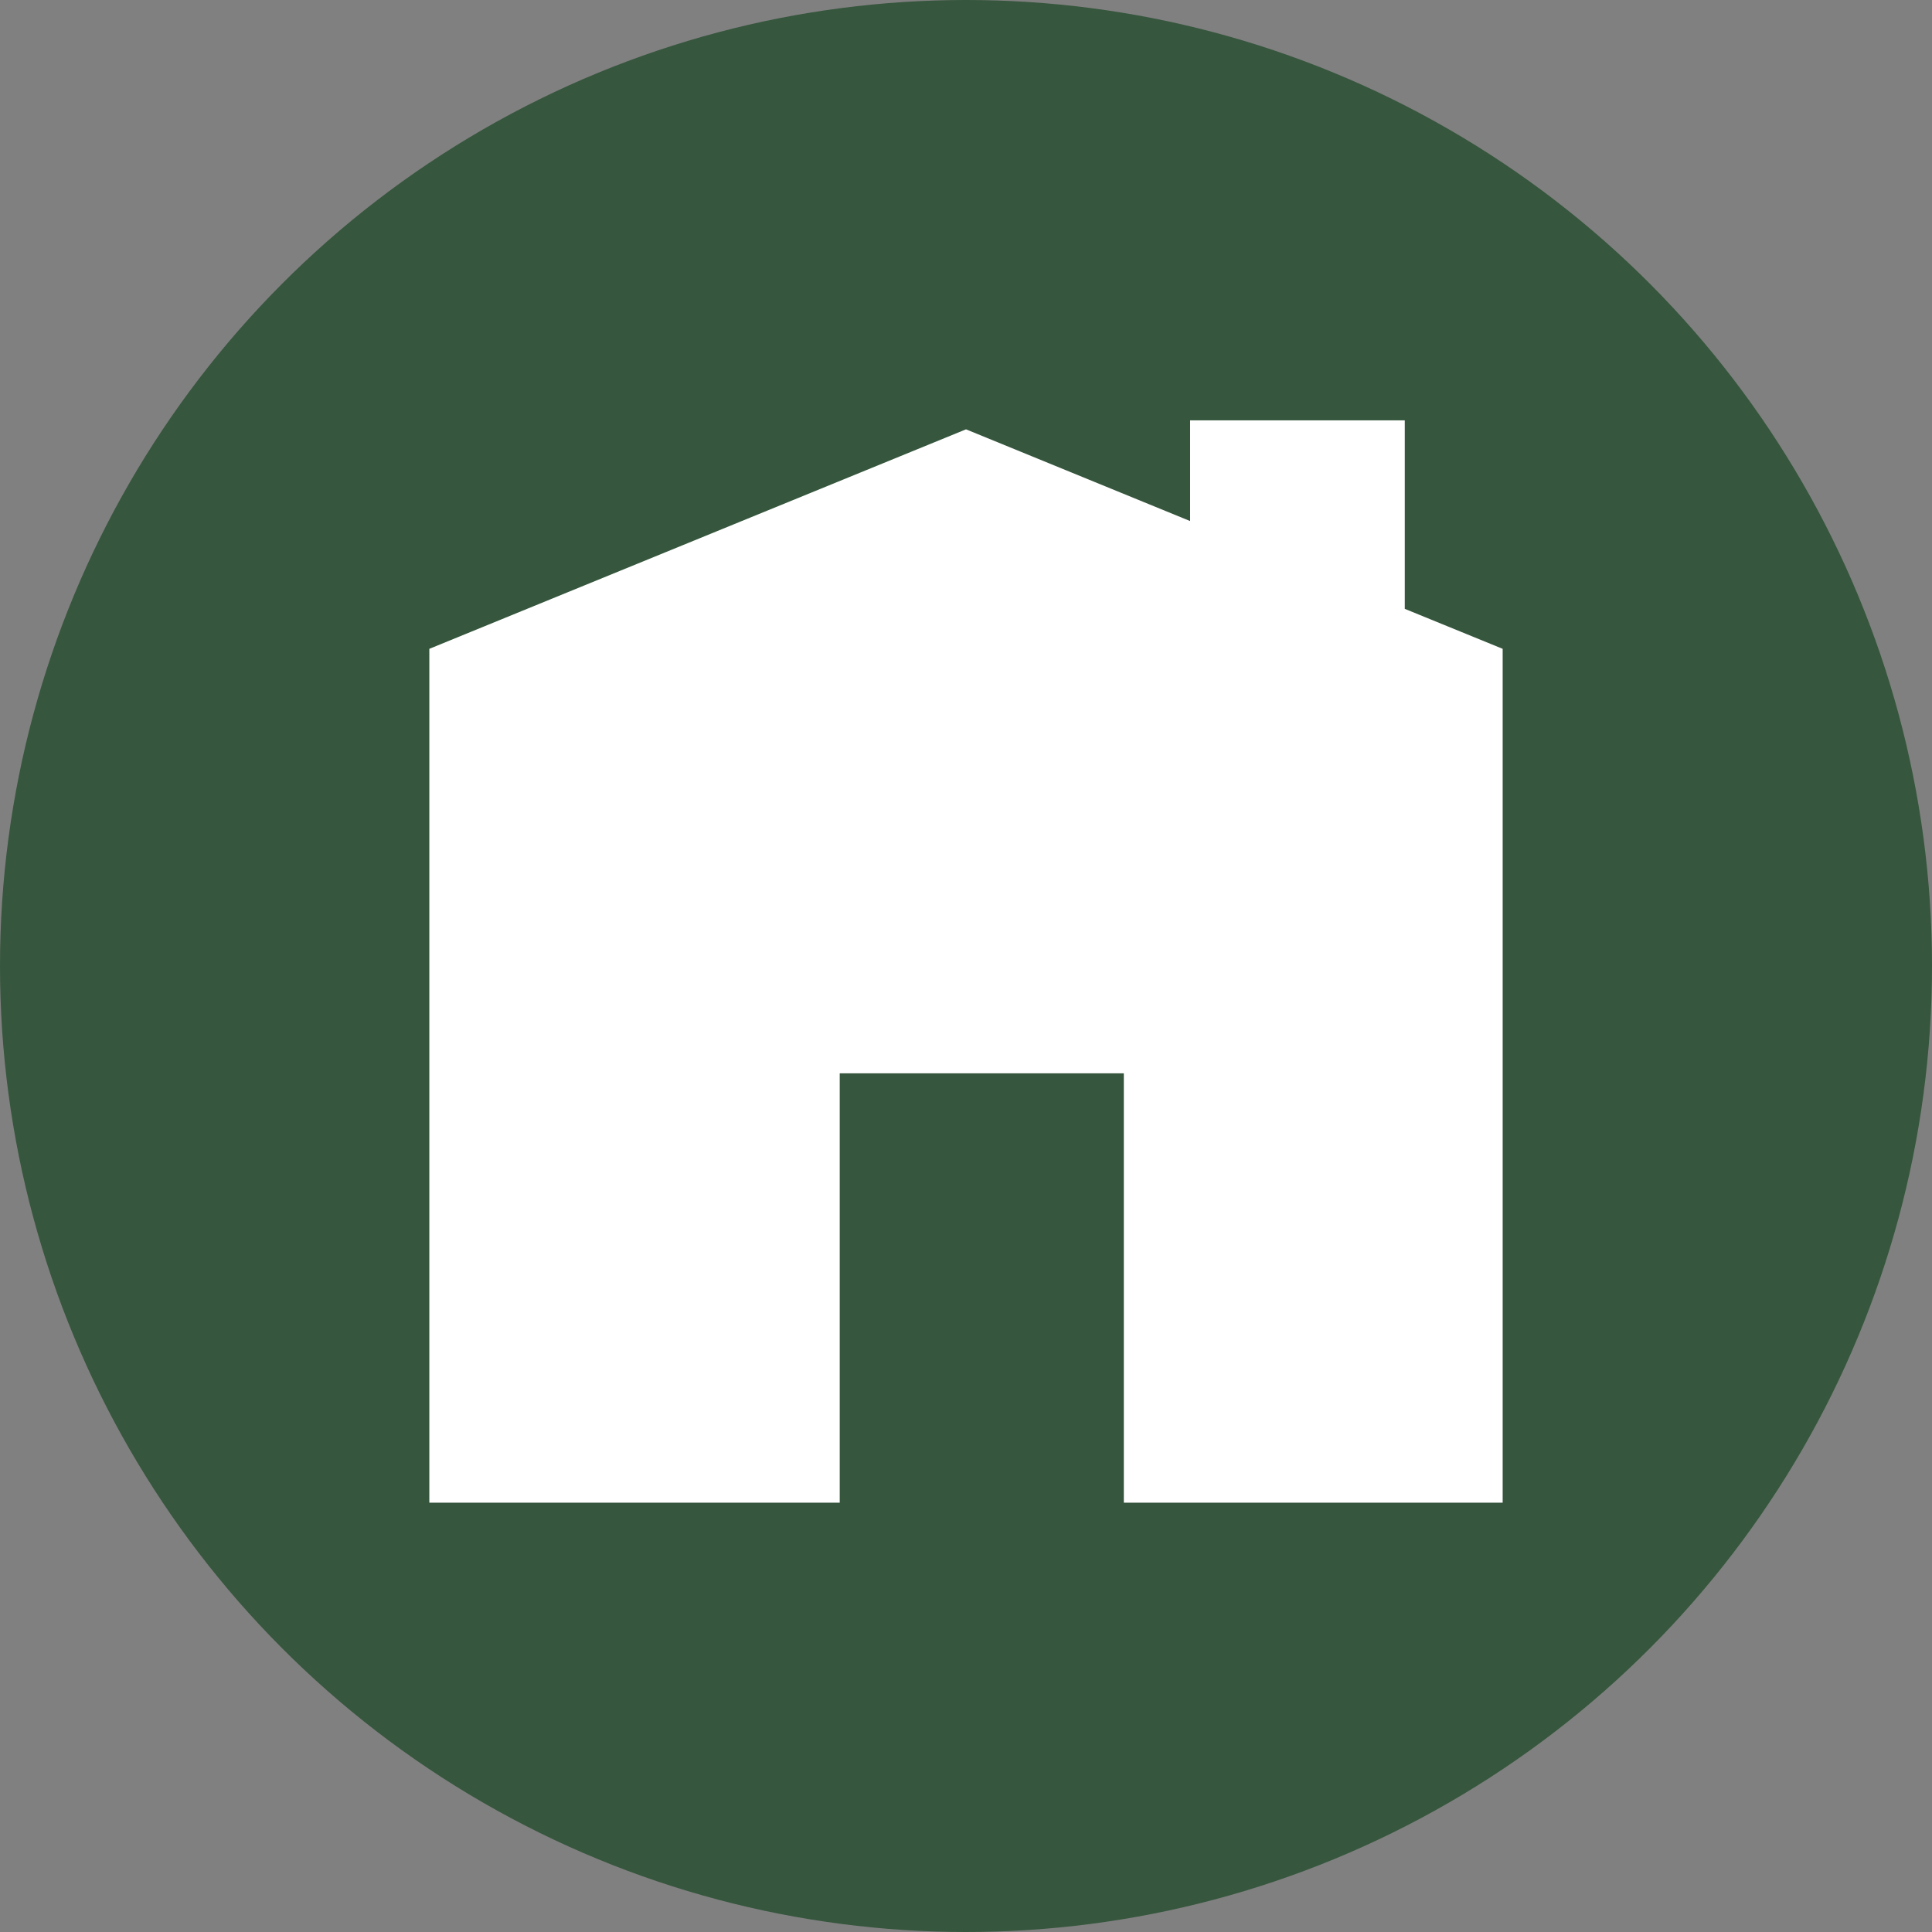 <svg xmlns="http://www.w3.org/2000/svg" fill="none" viewBox="0 0 36 36"><rect x="0" y="0" width="36" height="36" fill="#808080" stroke="none"/><circle cx="18" cy="18" r="18" fill="#36563D"/><path fill="#fff" fill-rule="evenodd" d="M22.176 7.833h4v3.512L28 12.09V28h-7.059v-8h-5.294v8H8V12.09L18 8l4.176 1.709V7.833Z" clip-rule="evenodd"/></svg>